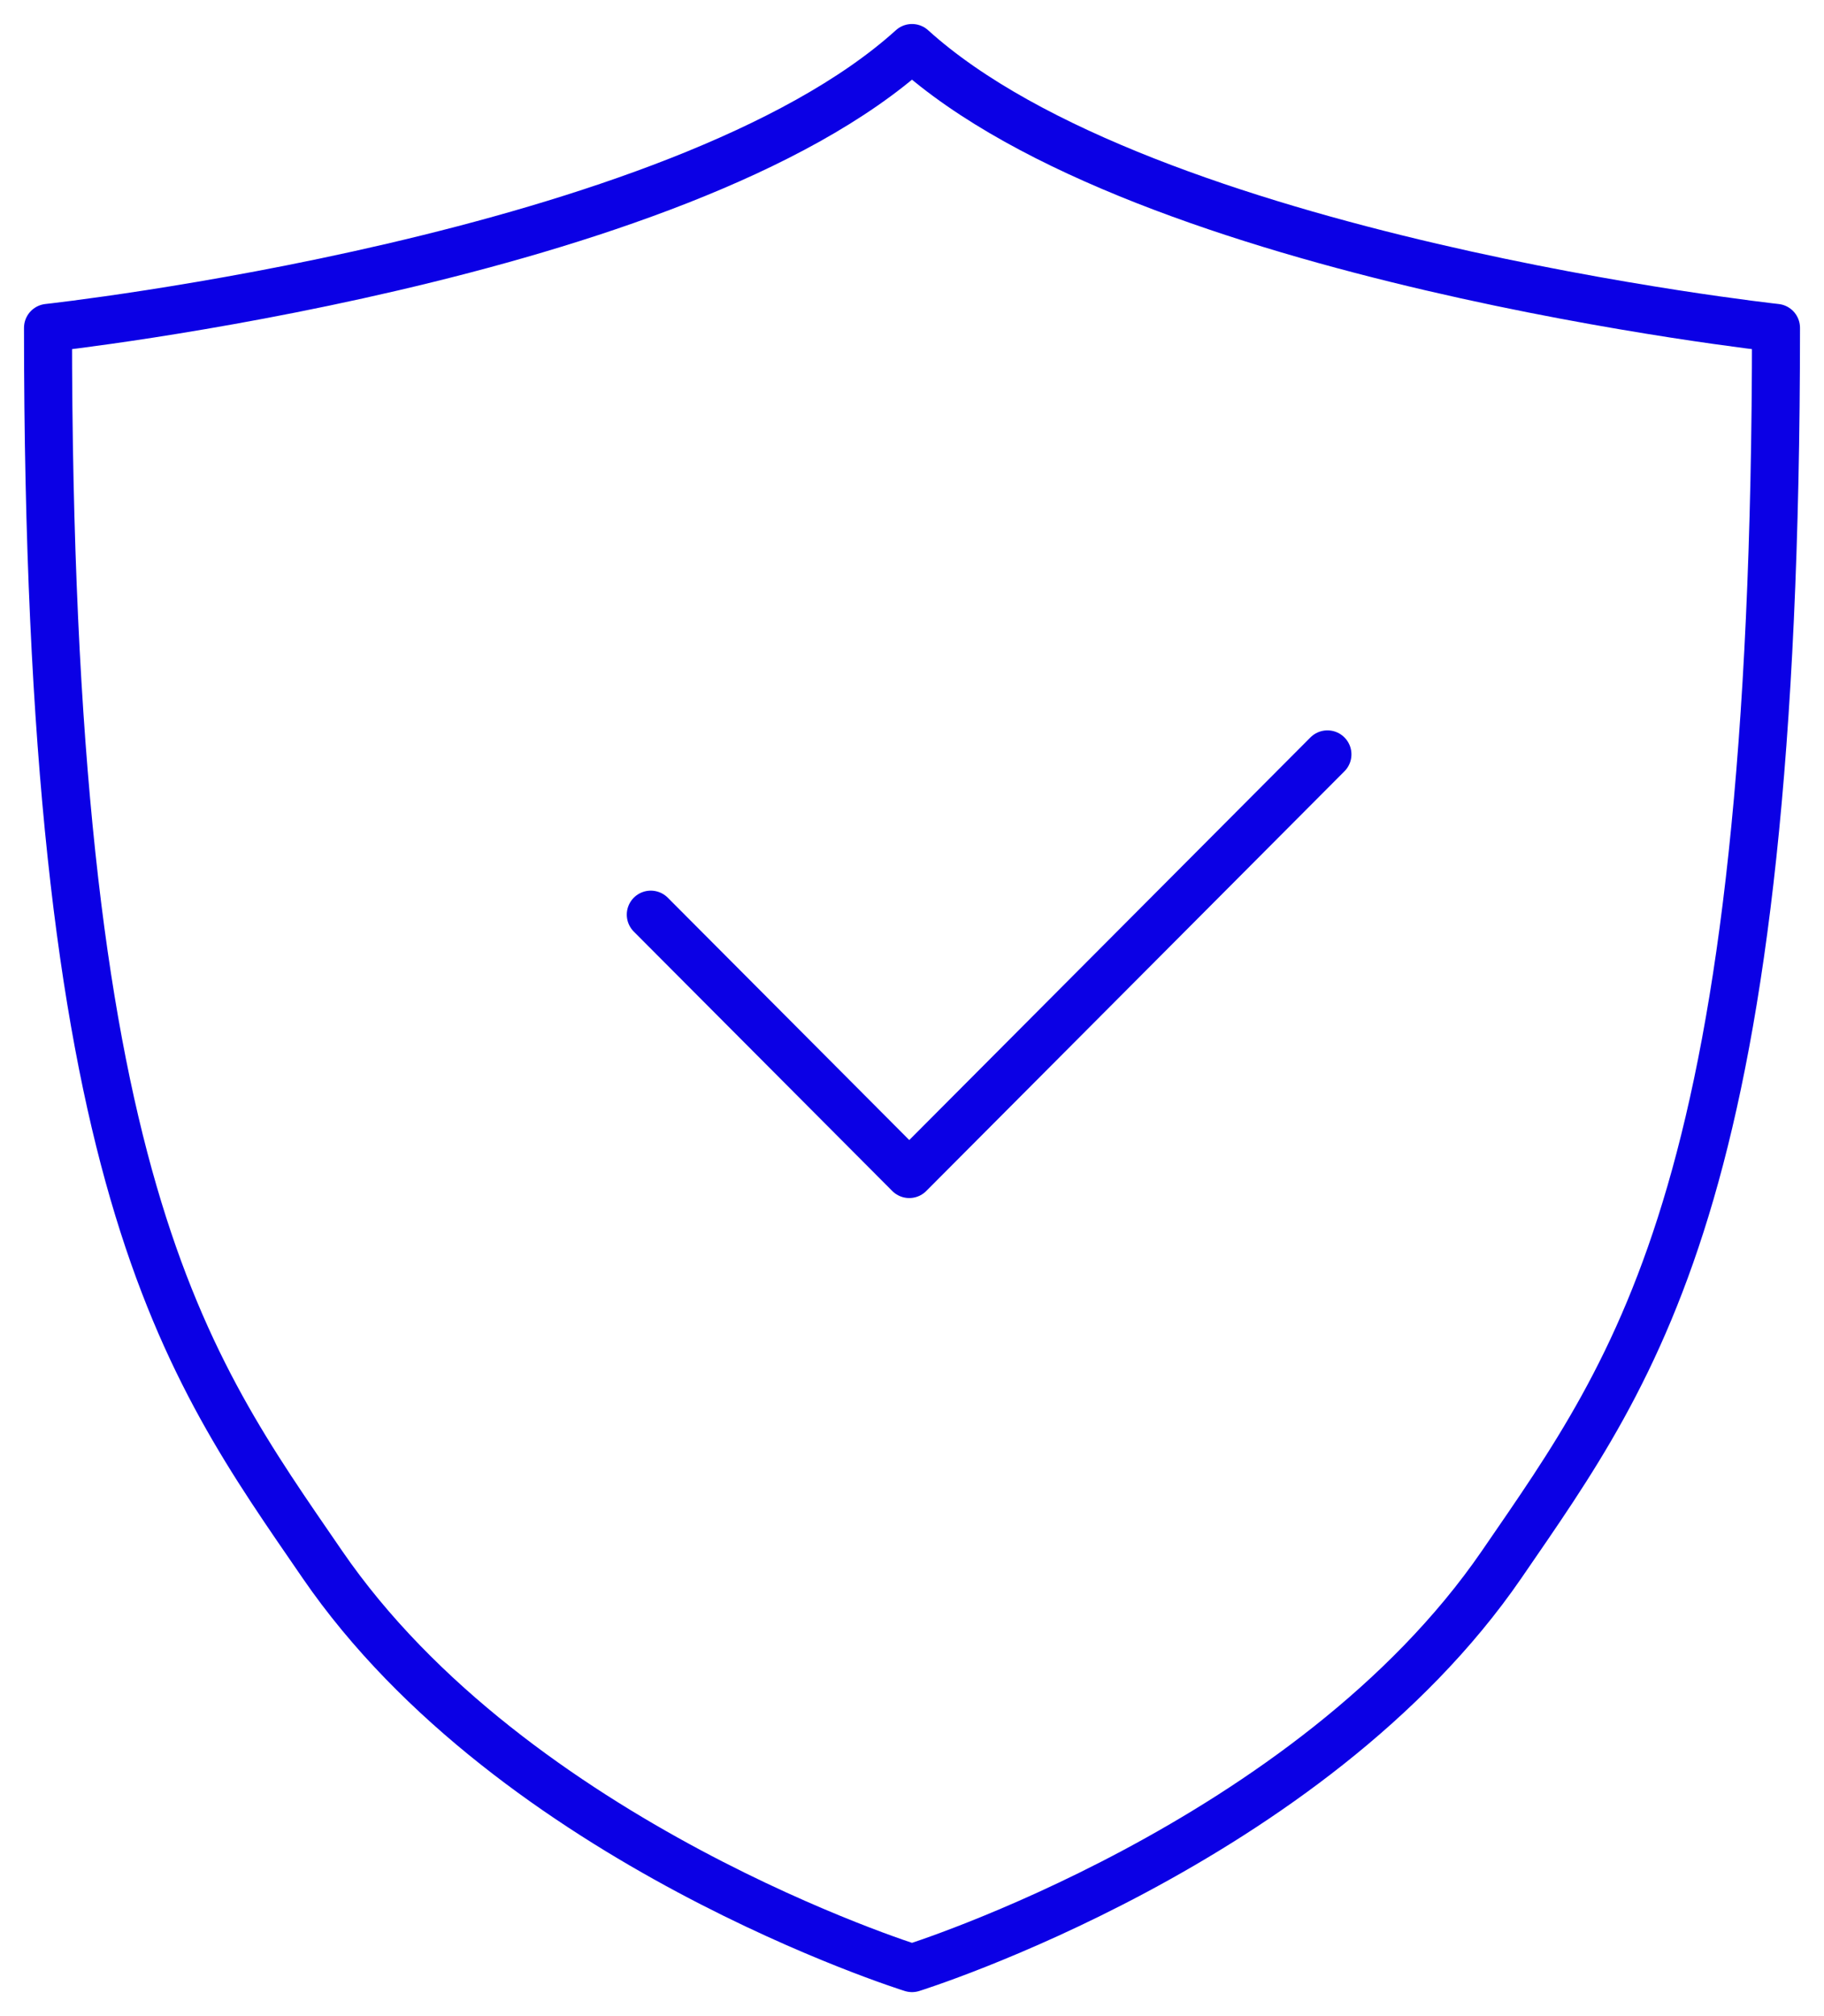 <svg xmlns="http://www.w3.org/2000/svg" xmlns:xlink="http://www.w3.org/1999/xlink" width="38px" height="42px" viewBox="0 0 38 42"><title>DCB028DC-2D92-4D2D-A459-53A33799A8A2</title><g id="Page-1" stroke="none" stroke-width="1" fill="none" fill-rule="evenodd" stroke-linecap="round" stroke-linejoin="round"><g id="Home_Debropers_1" transform="translate(-937, -2327)" stroke="#0B00E5"><g id="Group-5" transform="translate(938, 2328)"><path d="M18,40 C18,40 26.285,37.42 30.286,31.589 C33.156,27.405 36,23.703 36,5.83 C36,5.83 22.857,4.396 18,0 C13.143,4.396 0,5.83 0,5.83 C0,23.703 2.844,27.405 5.714,31.589 C9.715,37.42 18,40 18,40" id="Stroke-1"></path><polyline id="Stroke-3" points="12.558 18.054 17.943 23.458 26.655 14.715"></polyline></g></g></g></svg>